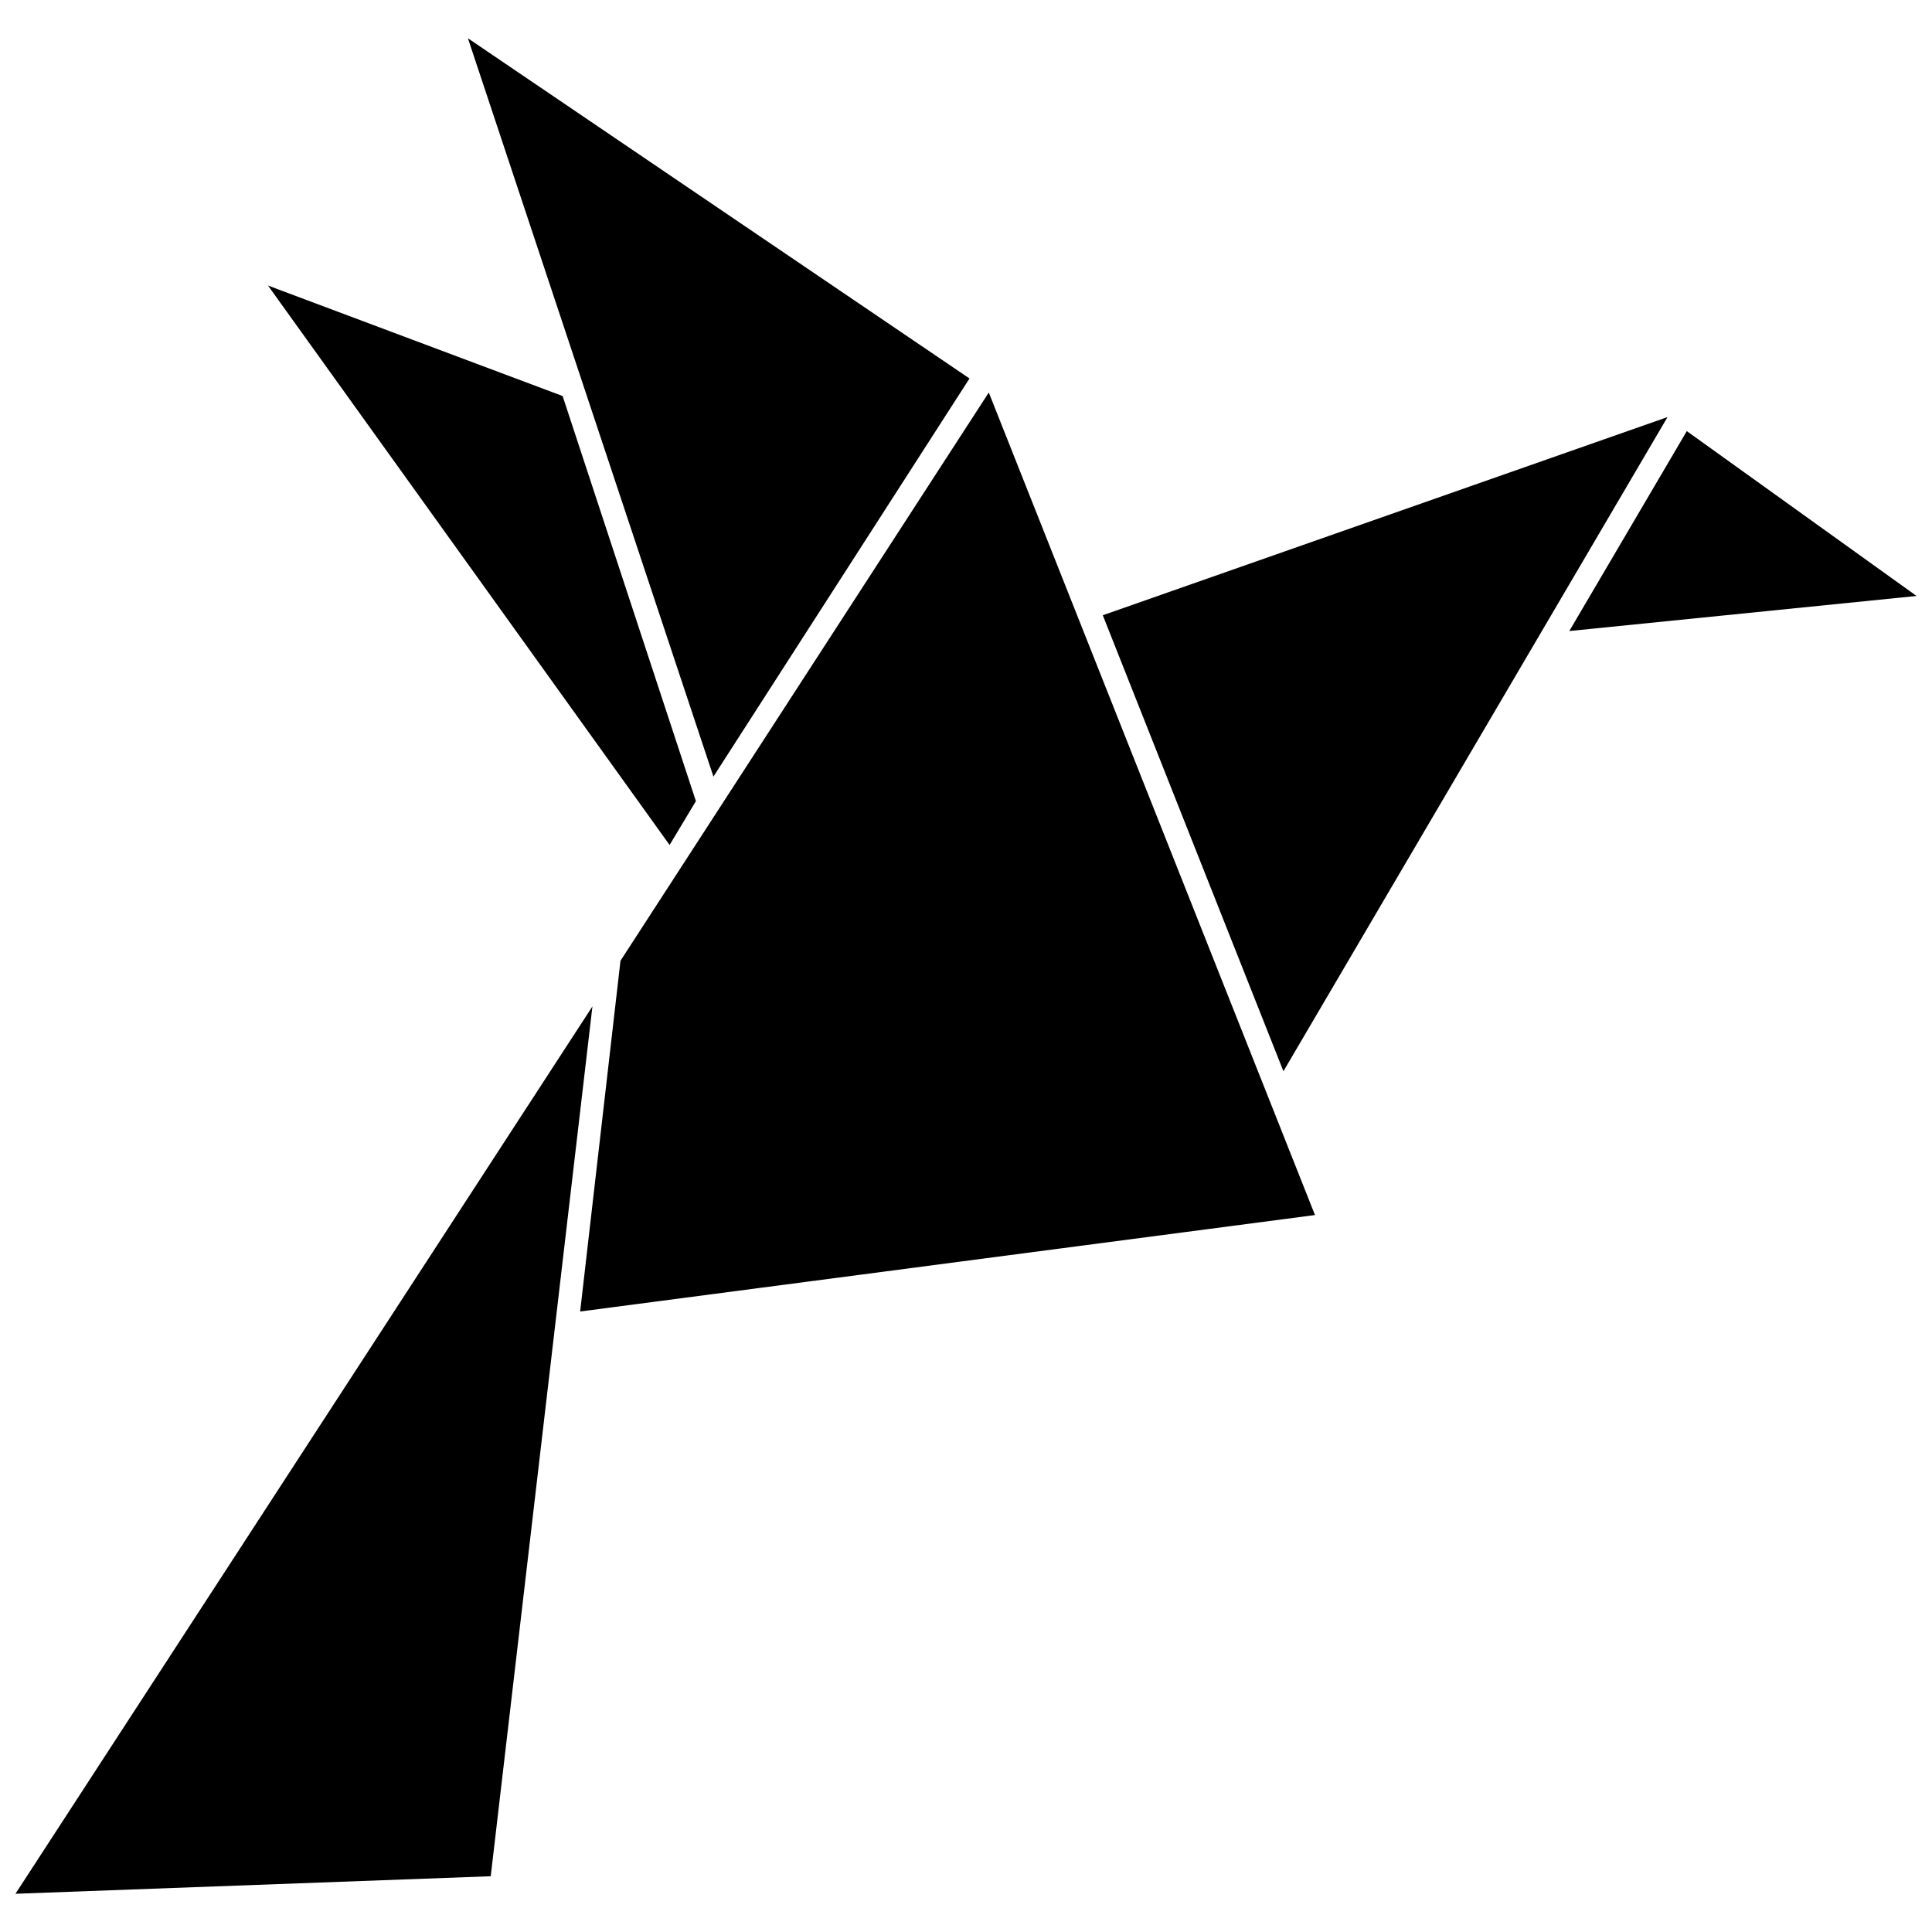 <?xml version="1.0" encoding="UTF-8"?>
<!-- Uploaded to: SVG Repo, www.svgrepo.com, Generator: SVG Repo Mixer Tools -->
<svg width="800px" height="800px" version="1.1" viewBox="144 144 512 512" xmlns="http://www.w3.org/2000/svg">
 <defs>
  <clipPath id="a">
   <path d="m148.09 154h503.81v492h-503.81z"/>
  </clipPath>
 </defs>
 <g clip-path="url(#a)">
  <path d="m406.04 248.02 86.445 217.98-194.74 25.562 10.691-92.953zm184.98 10.227 60.883 43.688-92.023 9.297zm-154.77 48.801 149.66-52.52-101.79 173.36zm-143.15-58.098-78.082-29.281 106.43 148.26 6.973-11.621-35.324-107.36zm107.83-4.648-132.93-90.164 65.066 195.67 67.855-105.5zm-99.926 166.39-26.957 230.53-125.95 4.648 152.91-235.17z" fill-rule="evenodd"/>
 </g>
</svg>